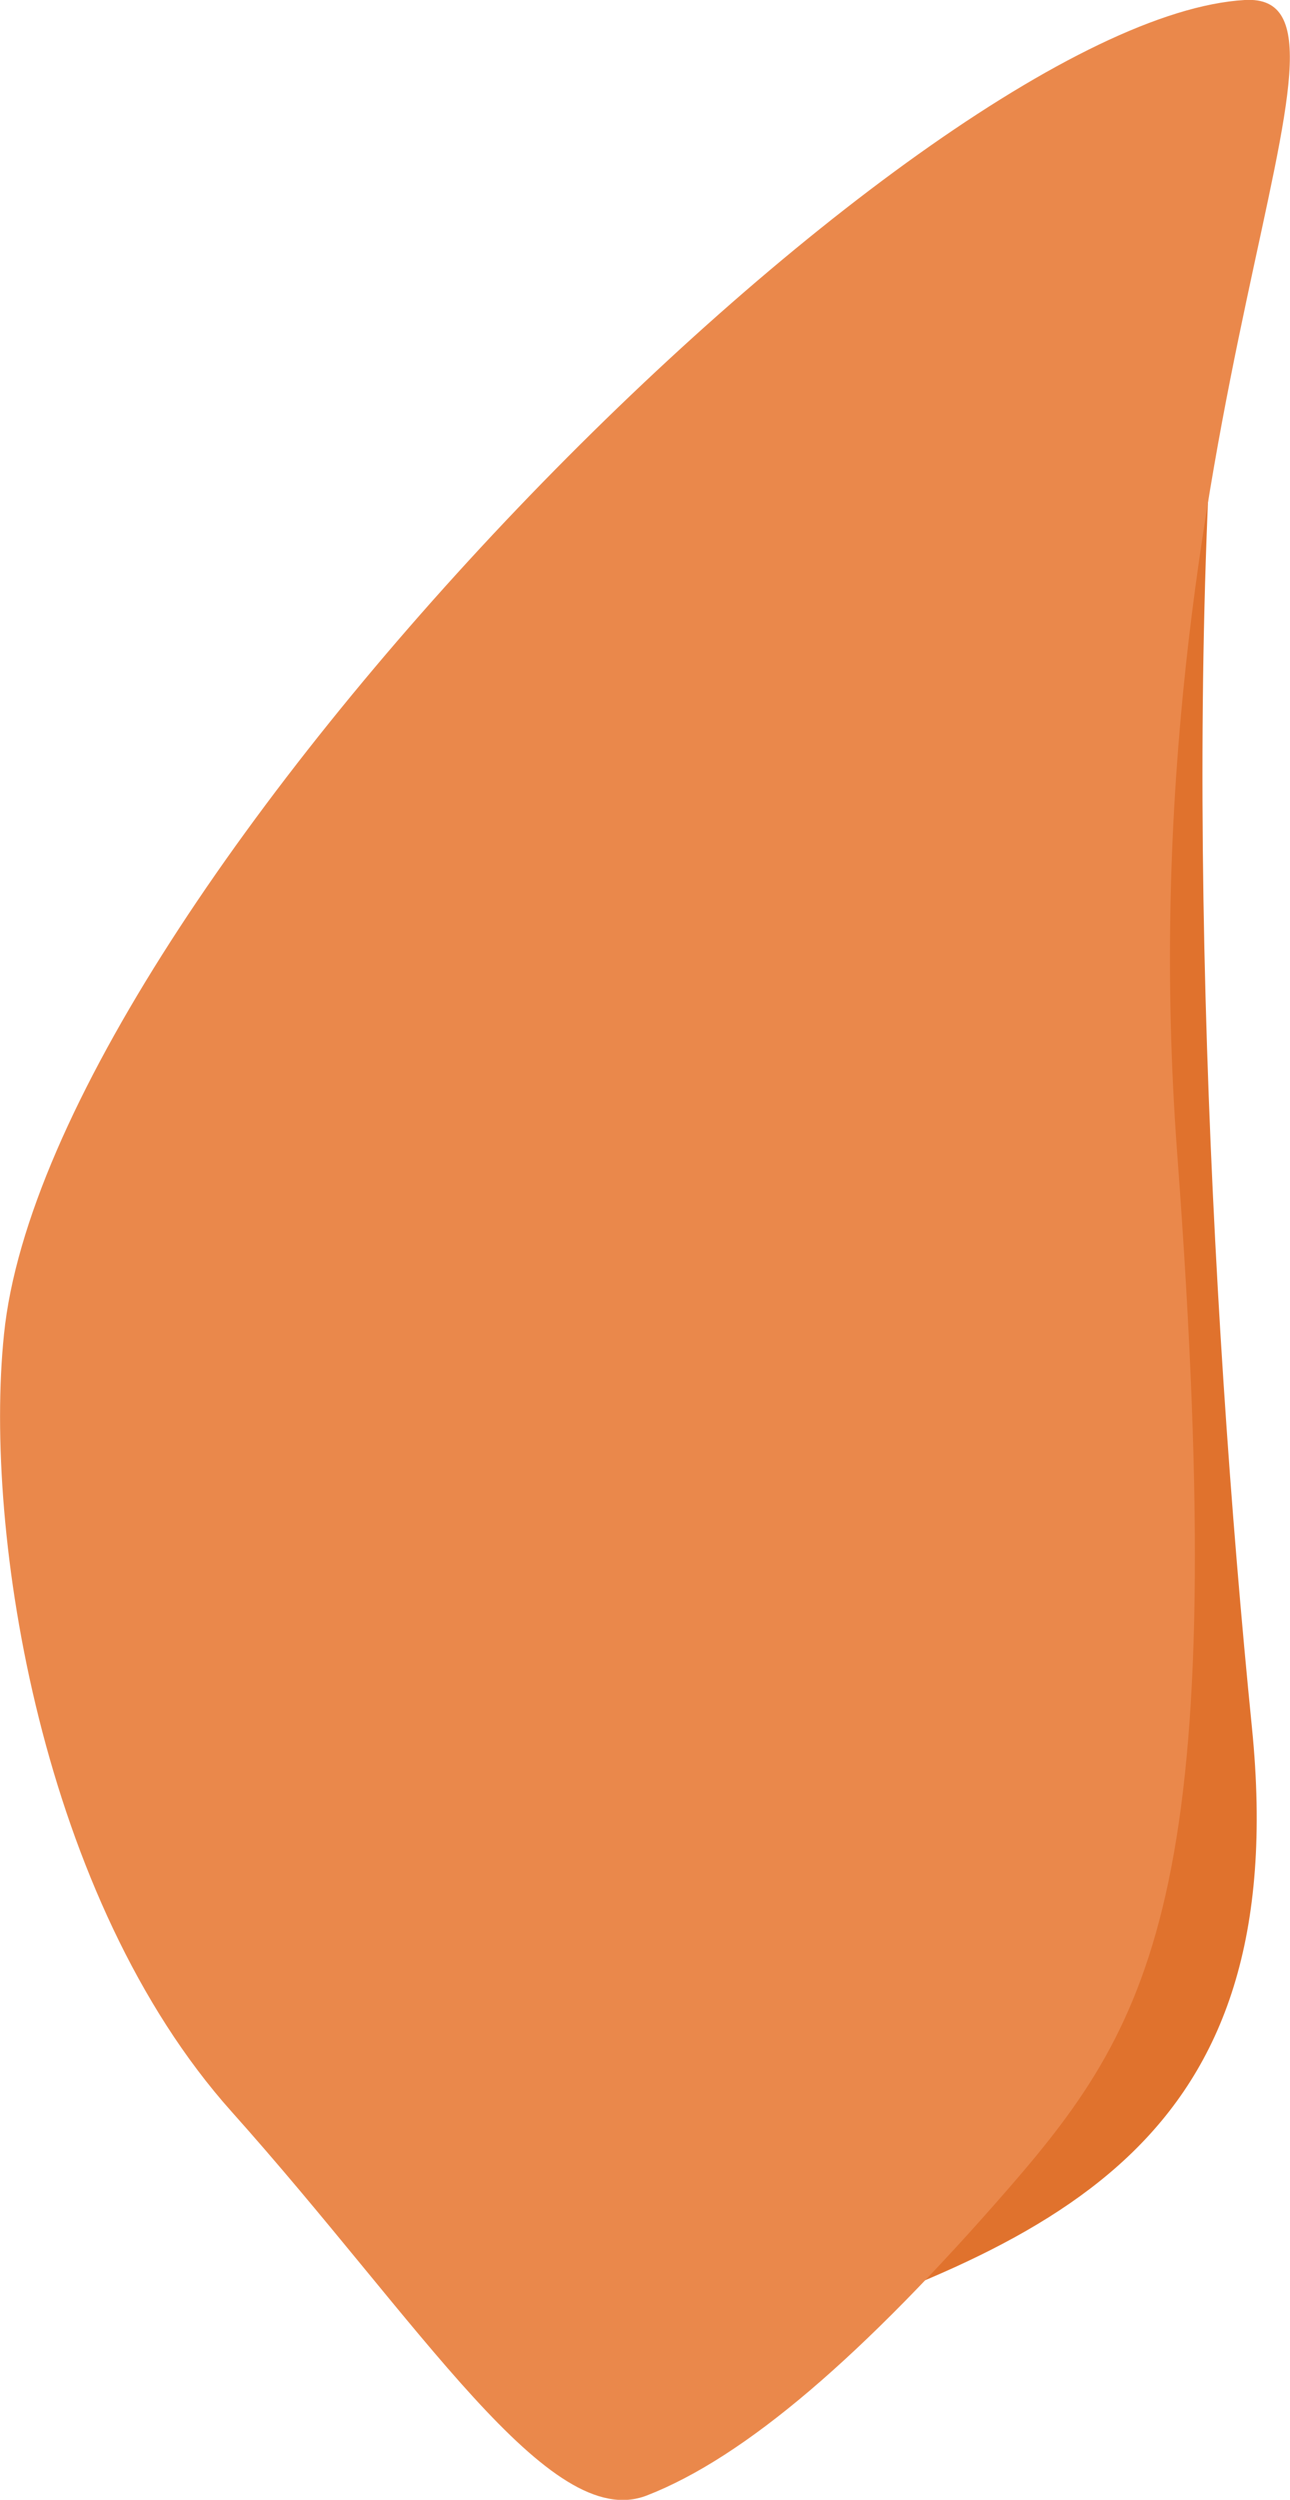 <svg xmlns="http://www.w3.org/2000/svg" viewBox="0 0 35.6 68.96"><g id="Layer_2" data-name="Layer 2"><g id="Group_4478" data-name="Group 4478"><path id="Path_12039" data-name="Path 12039" d="M33.85,6.66c-1.32,12.56-.46,29.44.7,41S29.06,61.92,20.18,64.84,35-4.44,33.85,6.66" style="fill:#e0722d"/><path id="Path_12042" data-name="Path 12042" d="M34.35,0c4.1-.24-3.36,11.77-1.86,31.86s-.6,23.84-4.64,28.49-7.3,7.44-10,8.49S11.62,64.1,6.39,58.25-.46,42.33.11,36.81C1.35,24.58,25.27.53,34.35,0" style="fill:#ea884b"/></g></g></svg>